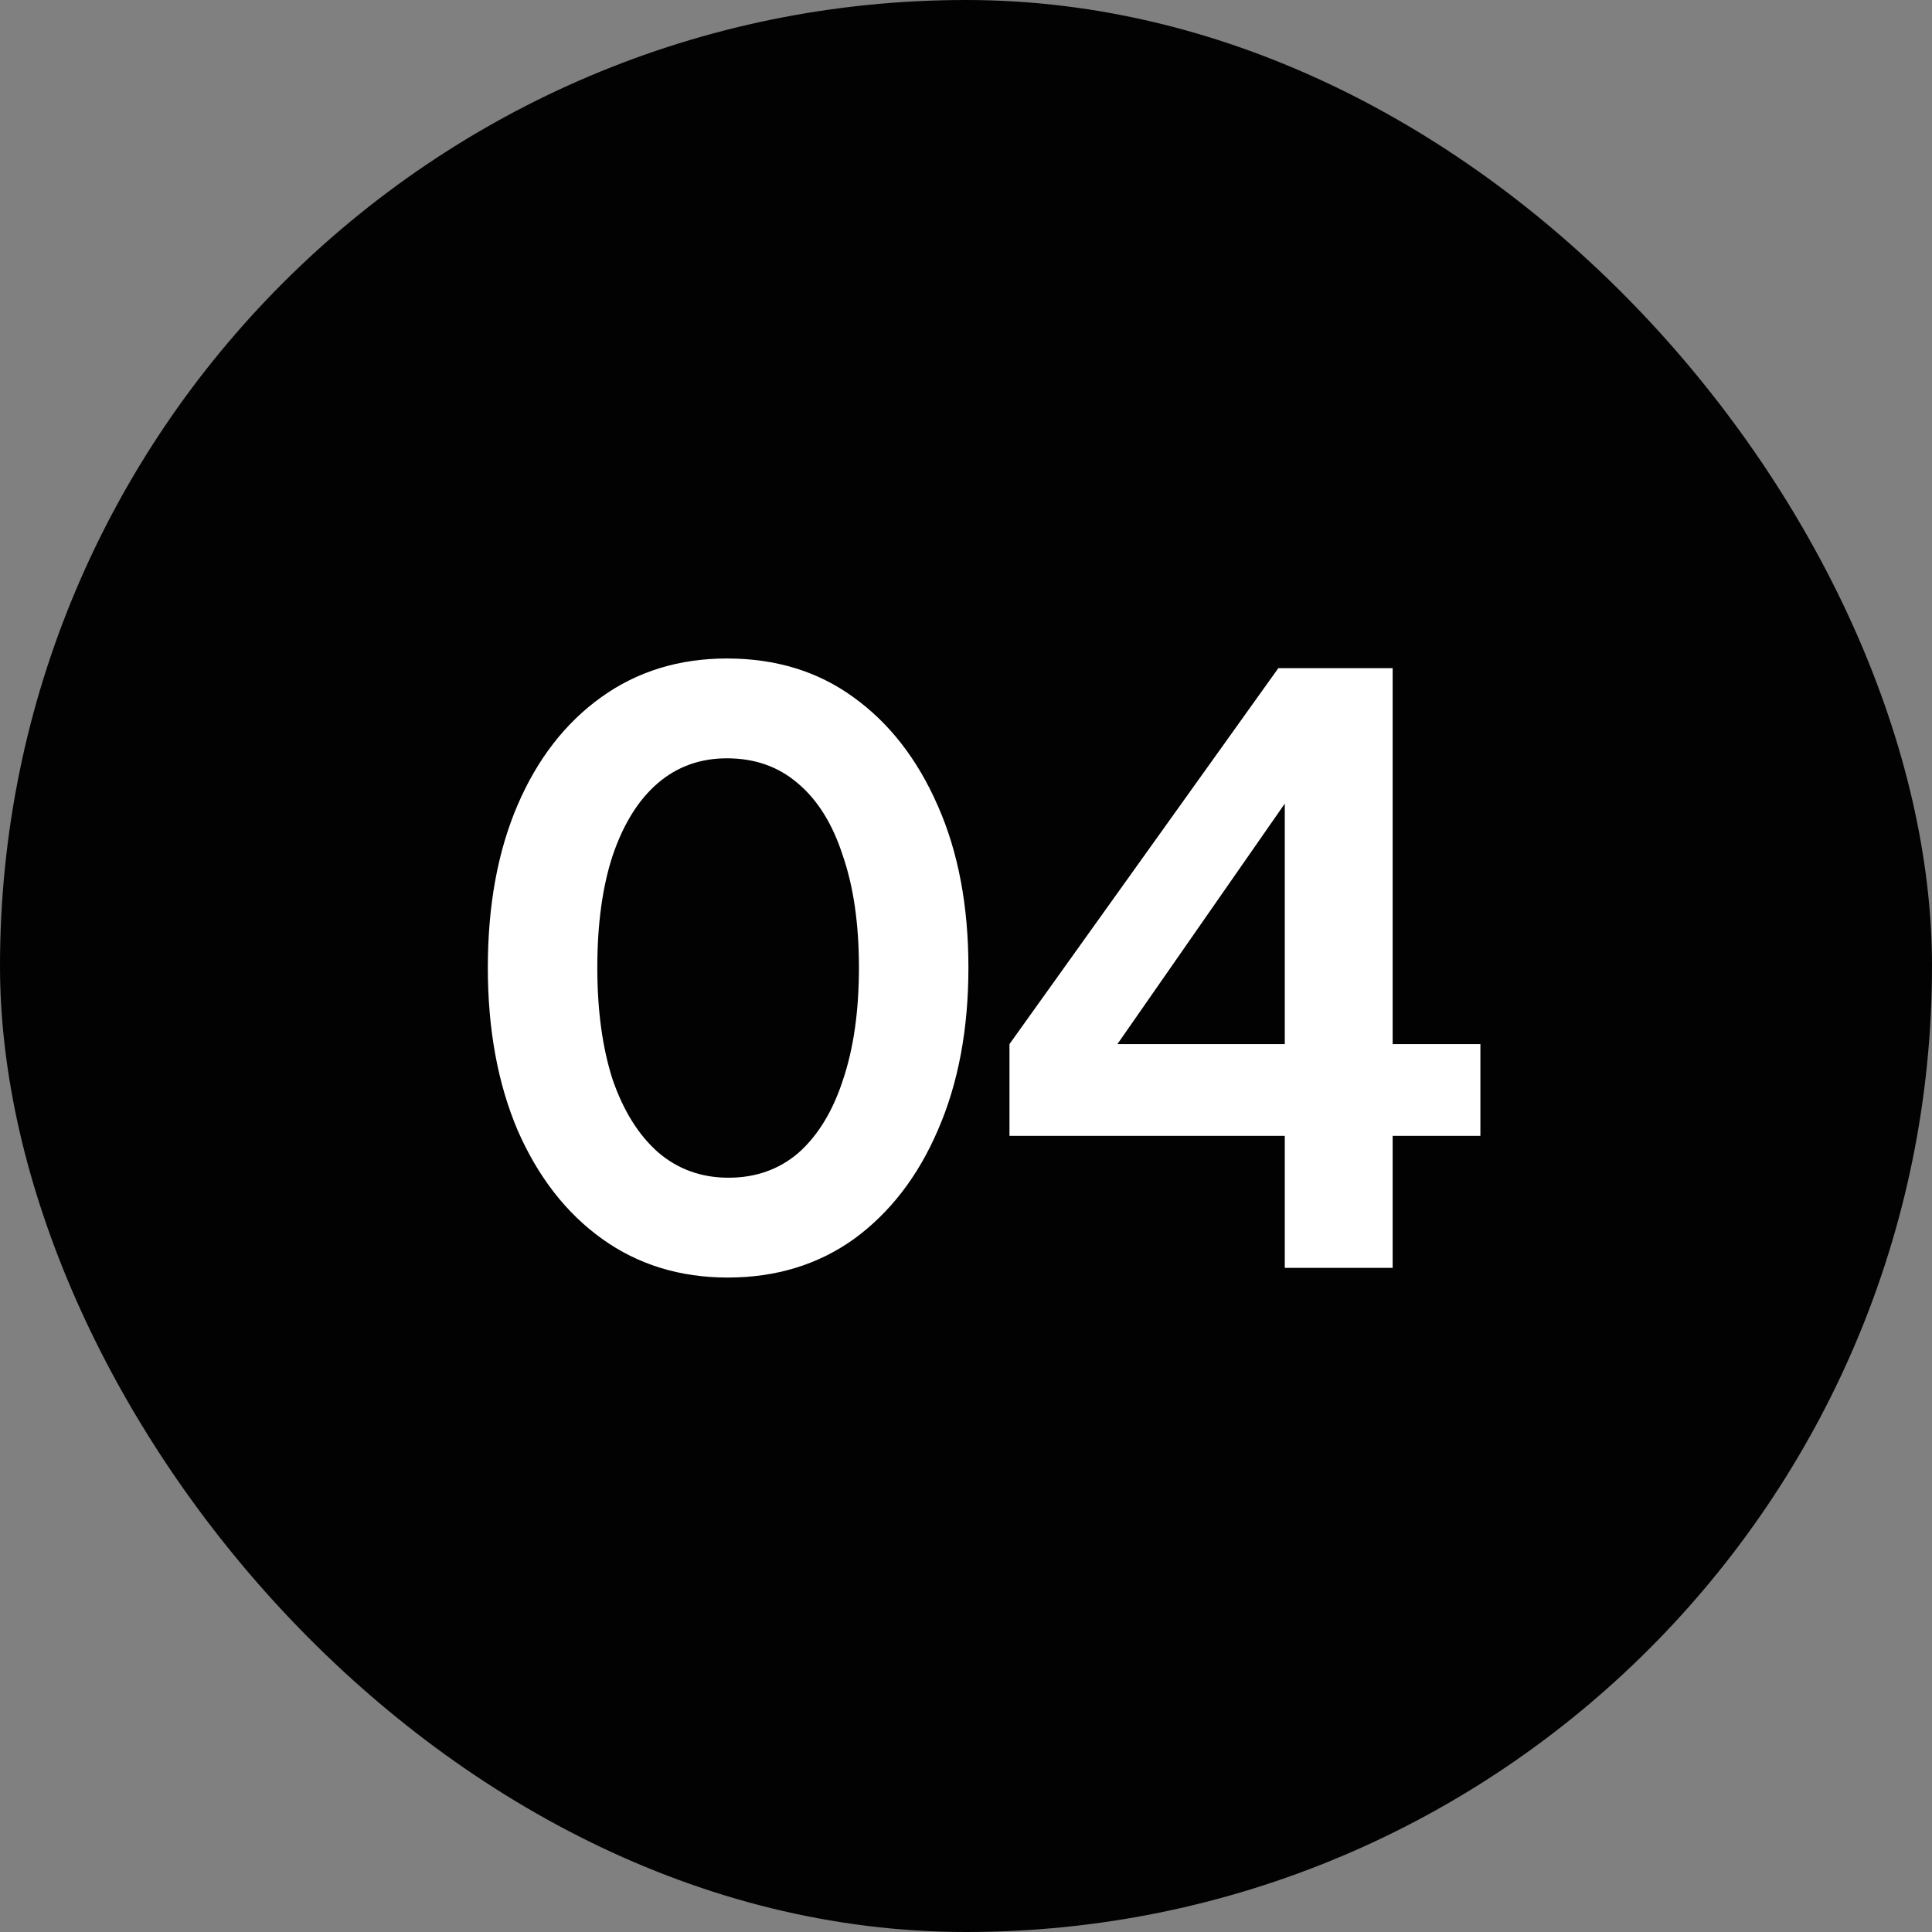 <svg width="48" height="48" viewBox="0 0 48 48" fill="none" xmlns="http://www.w3.org/2000/svg">
<rect x="0" y="0" width="48" height="48" fill="#808080" stroke="none"/>
<rect width="48" height="48" rx="24" fill="#020202"/>
<path d="M18.08 31.74C16.893 31.74 15.853 31.42 14.96 30.78C14.067 30.14 13.367 29.24 12.86 28.08C12.367 26.92 12.12 25.573 12.12 24.04C12.12 22.493 12.367 21.147 12.86 20C13.353 18.853 14.047 17.96 14.94 17.32C15.833 16.68 16.873 16.36 18.06 16.36C19.273 16.36 20.32 16.68 21.2 17.32C22.093 17.96 22.793 18.86 23.3 20.02C23.807 21.167 24.06 22.507 24.06 24.04C24.06 25.573 23.807 26.92 23.3 28.08C22.807 29.227 22.113 30.127 21.22 30.78C20.327 31.42 19.28 31.74 18.08 31.74ZM18.1 29.26C18.78 29.26 19.36 29.053 19.84 28.64C20.32 28.213 20.687 27.613 20.94 26.84C21.207 26.053 21.34 25.12 21.34 24.04C21.34 22.96 21.207 22.033 20.94 21.26C20.687 20.473 20.313 19.873 19.82 19.46C19.34 19.047 18.753 18.84 18.06 18.84C17.393 18.84 16.82 19.047 16.34 19.46C15.86 19.873 15.487 20.473 15.22 21.26C14.967 22.033 14.84 22.96 14.84 24.04C14.84 25.107 14.967 26.033 15.22 26.82C15.487 27.593 15.86 28.193 16.34 28.62C16.833 29.047 17.42 29.26 18.1 29.26ZM31.92 31.5V28.22H25.08V25.94L31.76 16.6H34.6V25.94H36.78V28.22H34.6V31.5H31.92ZM27.08 26.92L26.6 25.94H31.92V18.74L32.62 18.96L27.08 26.92Z" fill="white"/>
</svg>
